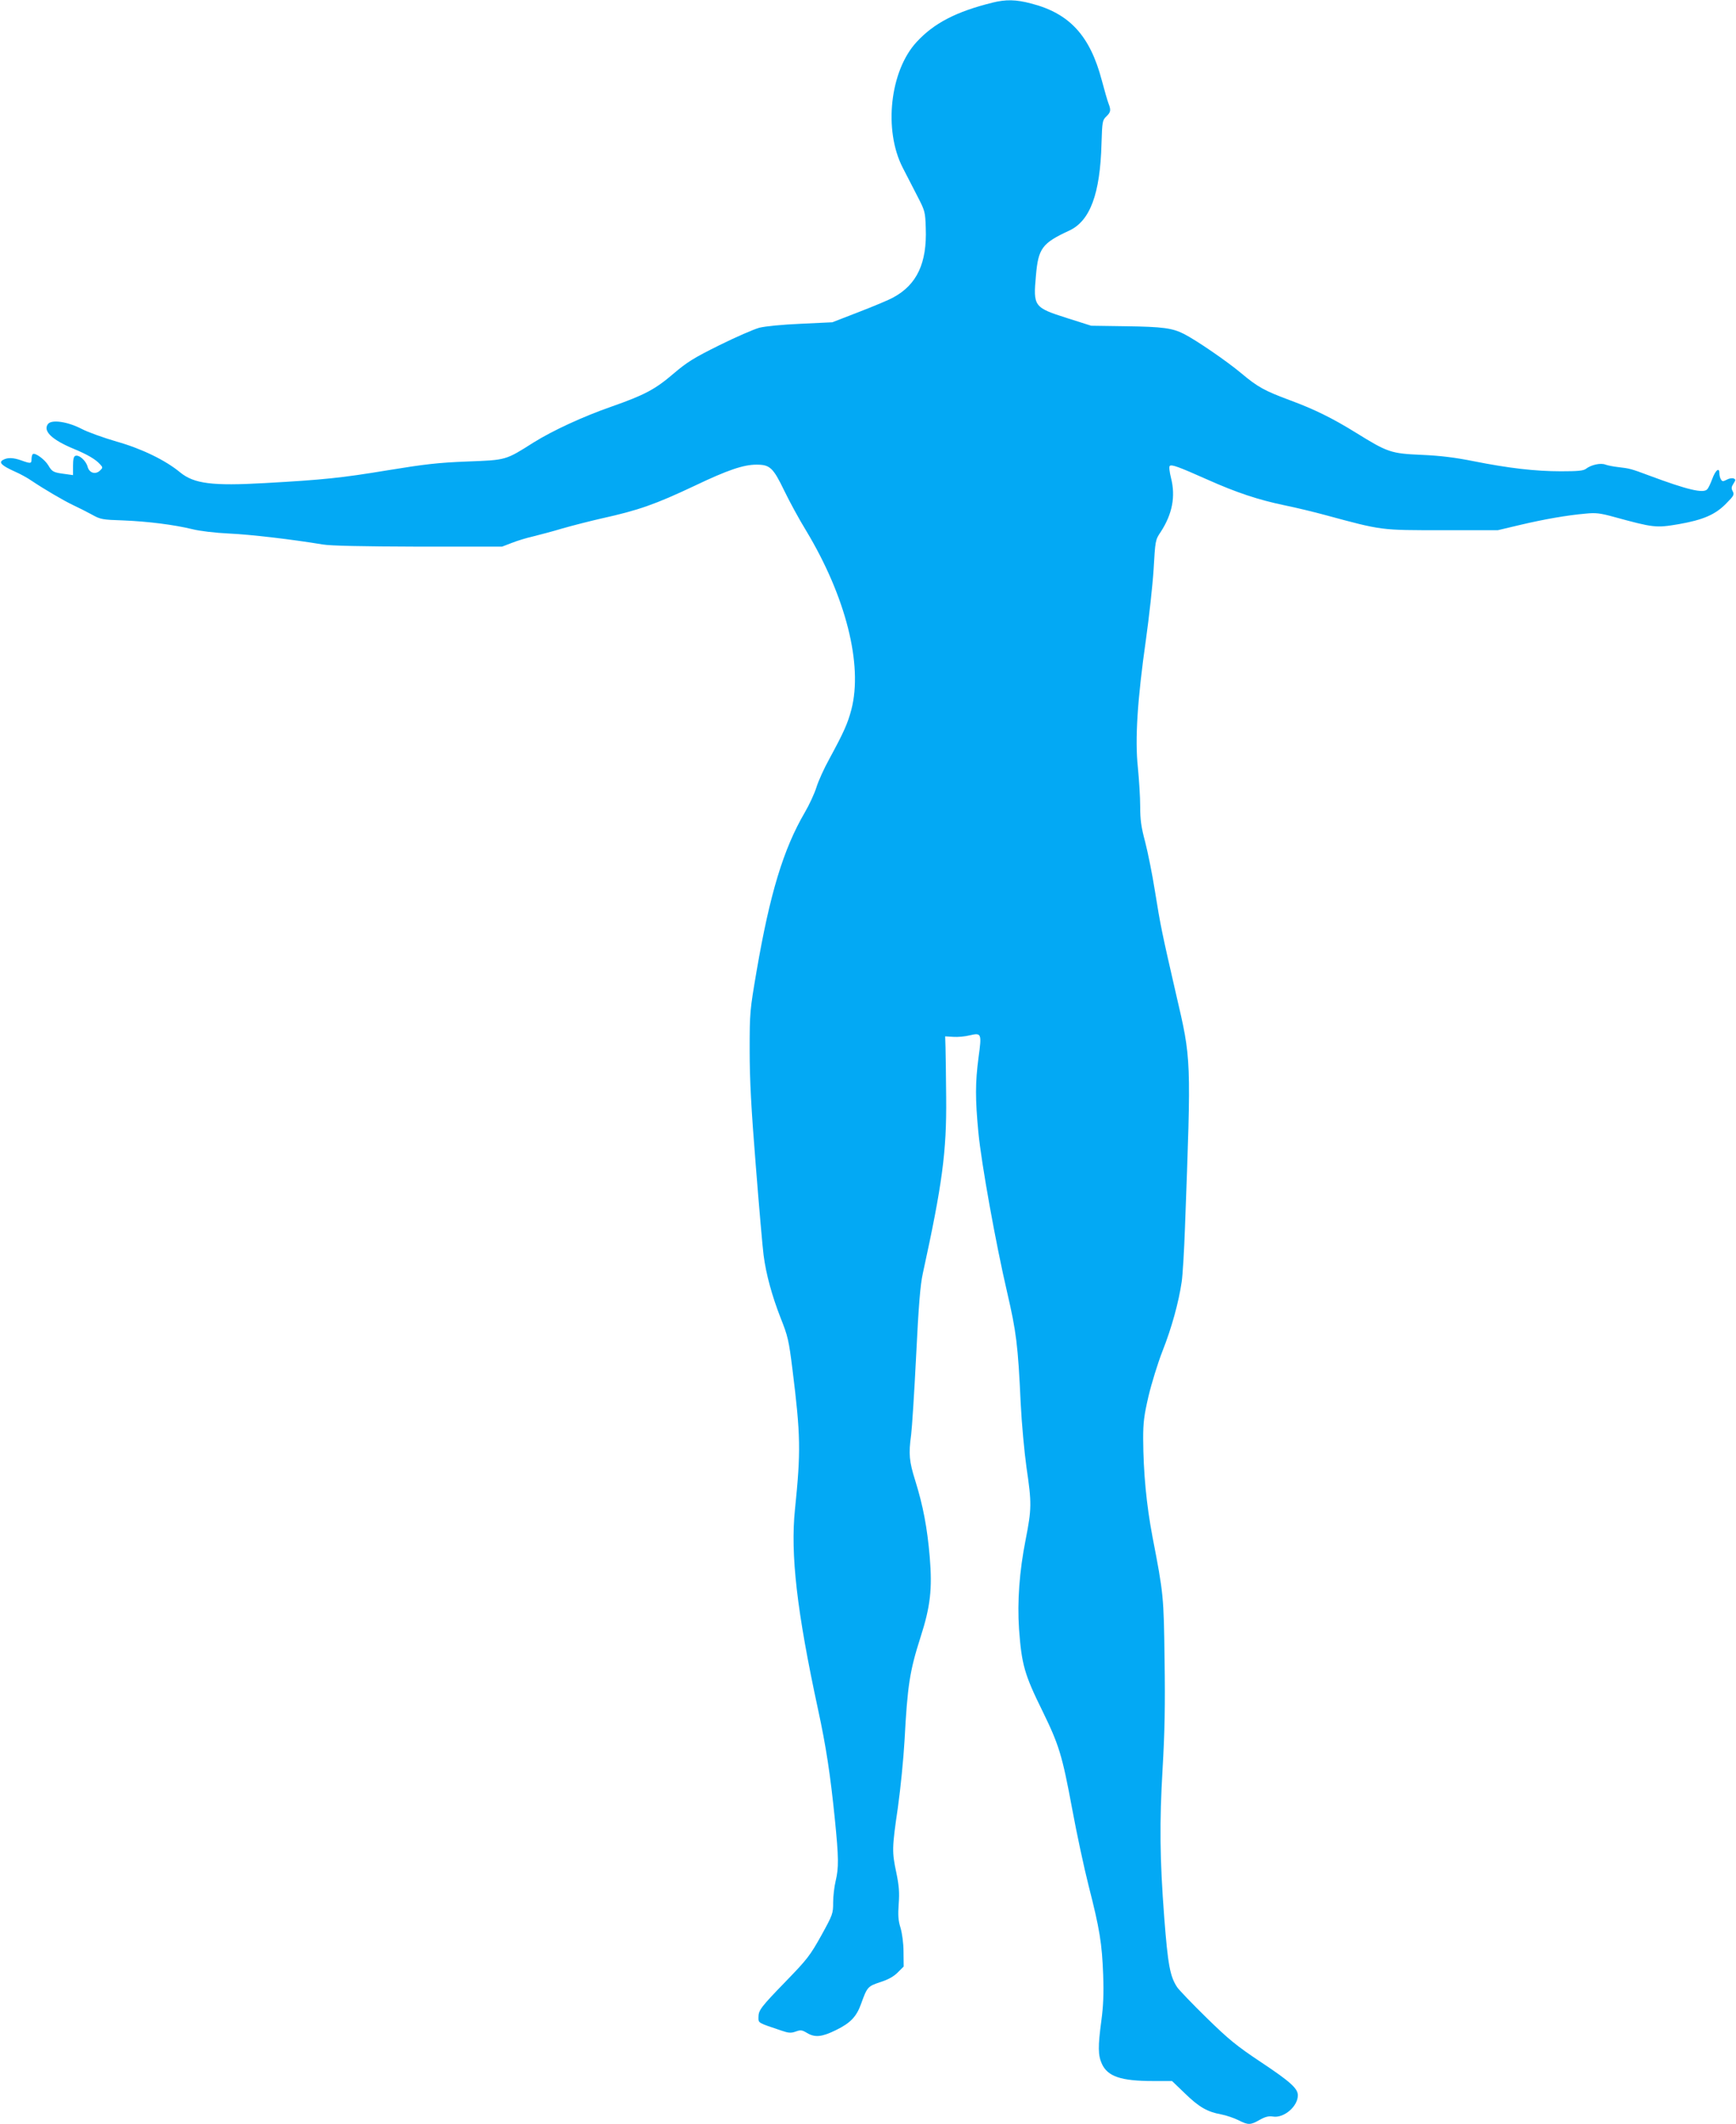 <?xml version="1.0" standalone="no"?>
<!DOCTYPE svg PUBLIC "-//W3C//DTD SVG 20010904//EN"
 "http://www.w3.org/TR/2001/REC-SVG-20010904/DTD/svg10.dtd">
<svg version="1.0" xmlns="http://www.w3.org/2000/svg"
 width="1046pt" height="1280pt" viewBox="0 0 1046 1280"
 preserveAspectRatio="xMidYMid meet">
<g transform="translate(0,1280) scale(0.1,-0.1)"
fill="#03a9f4" stroke="none">
<path d="M5980 12784 c-219 -54 -353 -124 -457 -237 -161 -174 -200 -531 -84
-757 21 -41 60 -117 87 -169 47 -91 49 -96 52 -195 8 -211 -53 -341 -195 -418
-26 -15 -120 -54 -208 -88 l-160 -62 -190 -9 c-114 -5 -214 -15 -250 -24 -33
-9 -141 -56 -240 -105 -153 -76 -194 -101 -275 -170 -113 -97 -176 -130 -375
-200 -172 -60 -354 -144 -471 -217 -169 -107 -162 -105 -399 -114 -176 -7
-254 -16 -480 -53 -279 -46 -383 -57 -739 -77 -318 -18 -426 -4 -510 64 -89
74 -234 144 -383 186 -79 23 -174 57 -212 77 -83 43 -178 57 -201 30 -34 -42
22 -96 155 -151 80 -33 132 -63 158 -93 17 -18 17 -21 1 -36 -27 -28 -66 -17
-76 21 -9 36 -52 75 -74 66 -10 -3 -14 -22 -14 -60 l0 -56 -50 7 c-69 9 -76
13 -99 52 -21 35 -78 77 -93 68 -4 -3 -8 -16 -8 -30 0 -28 -4 -29 -60 -9 -50
18 -84 19 -111 4 -29 -15 -10 -34 67 -69 35 -15 82 -41 106 -58 73 -49 192
-119 249 -146 30 -14 80 -39 111 -56 53 -30 65 -32 190 -36 150 -6 307 -26
418 -53 44 -11 135 -22 220 -26 131 -6 378 -35 565 -66 47 -8 236 -12 575 -13
l505 0 60 23 c33 13 89 30 125 38 36 9 117 30 180 49 63 18 169 45 235 60 222
49 324 85 561 197 199 95 294 127 372 127 81 0 100 -17 168 -158 31 -64 90
-173 132 -241 238 -396 342 -806 272 -1076 -22 -84 -45 -136 -134 -300 -30
-54 -65 -131 -77 -170 -12 -38 -44 -107 -70 -151 -129 -221 -210 -489 -290
-954 -41 -241 -42 -249 -42 -480 0 -178 9 -346 37 -695 20 -253 41 -495 47
-539 15 -116 51 -246 103 -379 43 -108 49 -133 71 -310 49 -395 51 -492 15
-842 -28 -271 11 -613 139 -1206 49 -226 74 -393 101 -658 24 -239 24 -295 5
-376 -8 -33 -15 -91 -15 -129 0 -67 -2 -73 -72 -200 -67 -120 -85 -143 -209
-271 -156 -161 -169 -178 -169 -221 0 -35 -5 -32 138 -80 44 -15 57 -16 86 -6
30 11 38 10 68 -8 48 -29 90 -25 175 17 88 43 124 81 152 160 36 100 40 104
115 129 47 15 80 33 105 58 l36 36 -1 88 c0 52 -8 110 -18 145 -14 45 -16 76
-11 145 5 68 2 108 -14 186 -27 127 -27 148 9 394 16 114 34 295 40 402 18
335 31 419 96 623 60 186 72 291 56 485 -15 176 -40 308 -87 459 -37 117 -41
161 -25 278 5 39 19 252 30 475 15 304 25 427 40 495 118 540 144 735 141
1060 -1 132 -3 269 -4 305 l-2 65 49 -3 c27 -2 71 2 98 9 72 17 74 12 54 -133
-20 -152 -20 -250 -1 -451 18 -188 105 -671 174 -967 54 -233 65 -316 81 -665
6 -123 22 -294 35 -388 32 -215 31 -250 -5 -434 -38 -192 -51 -374 -40 -539
16 -215 32 -273 142 -496 99 -203 118 -264 178 -587 27 -147 72 -357 100 -467
66 -258 80 -346 87 -534 4 -114 1 -188 -11 -277 -21 -156 -20 -208 3 -259 35
-77 116 -104 308 -104 l115 0 77 -74 c85 -83 136 -112 219 -127 31 -6 78 -22
104 -35 59 -30 72 -30 128 2 34 19 54 24 80 20 66 -11 150 61 150 128 0 41
-45 82 -224 201 -147 98 -193 136 -327 267 -86 84 -165 167 -176 183 -43 65
-56 134 -78 420 -27 353 -29 573 -10 896 13 224 16 382 12 655 -5 385 -6 398
-73 744 -36 191 -55 385 -56 591 0 97 5 138 32 255 18 76 56 200 85 274 55
139 97 293 115 415 6 39 15 187 20 330 38 1030 39 1005 -54 1405 -86 375 -92
403 -127 620 -16 102 -43 235 -59 297 -24 89 -30 133 -30 215 0 57 -7 162 -14
235 -18 167 -3 406 49 771 19 136 40 326 46 422 10 173 10 176 43 225 70 108
90 213 62 324 -9 36 -13 68 -8 73 11 11 54 -5 227 -82 177 -79 307 -122 465
-155 69 -14 181 -41 250 -60 340 -92 328 -90 700 -90 l335 0 135 32 c144 34
281 58 395 68 60 6 86 3 170 -20 238 -65 252 -67 388 -44 149 26 224 58 290
127 44 44 48 52 37 72 -9 17 -8 26 5 46 14 22 14 25 0 31 -9 3 -28 0 -41 -8
-22 -11 -27 -11 -34 1 -6 8 -10 26 -10 38 0 38 -23 20 -43 -34 -10 -27 -23
-55 -30 -62 -22 -27 -119 -4 -352 83 -107 40 -115 42 -183 50 -29 3 -64 10
-78 15 -29 12 -87 -1 -118 -25 -15 -12 -50 -15 -151 -15 -155 0 -317 19 -527
61 -111 22 -197 33 -313 38 -185 8 -204 15 -396 134 -142 88 -251 141 -391
193 -159 59 -199 81 -298 164 -87 73 -272 200 -347 238 -69 35 -128 43 -348
46 l-210 3 -145 46 c-201 64 -205 70 -188 257 14 164 38 195 200 270 126 58
187 221 195 525 4 133 6 141 29 163 27 26 29 38 13 79 -6 15 -24 78 -40 138
-71 270 -195 405 -427 464 -90 24 -152 25 -232 5z"/>
</g>
</svg>
